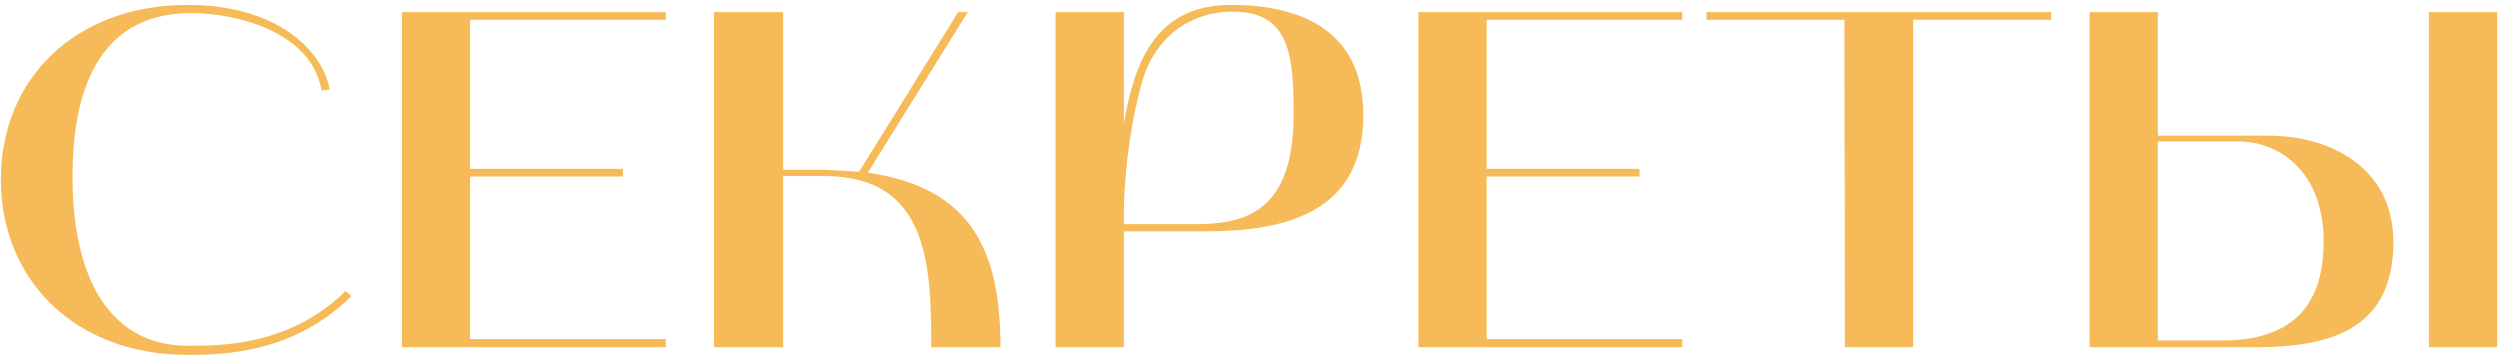 <?xml version="1.0" encoding="UTF-8"?> <svg xmlns="http://www.w3.org/2000/svg" width="468" height="67" viewBox="0 0 468 67" fill="none"> <path d="M35.171 66.44C41.921 66.44 54.971 66.08 65.771 55.46L64.691 54.47C54.341 64.64 41.741 64.73 35.171 64.73C21.761 64.73 13.571 53.84 13.571 33.05C13.571 14.6 19.961 2.45 35.801 2.45C44.441 2.45 58.391 6.05 60.191 16.94L61.721 16.76C60.461 9.65 52.091 0.92 35.171 0.92C14.021 0.92 0.161 14.78 0.161 33.59C0.161 52.4 14.021 66.44 35.171 66.44ZM75.227 65H124.637V63.47H88.007V33.05H116.627V31.61H88.007V3.71H124.637V2.27H75.227V65ZM133.649 65H146.609V32.96H154.349C173.879 32.96 174.329 49.79 174.329 65H187.289C187.289 46.82 181.799 35.12 162.449 32.33L181.169 2.27H179.369L160.829 32.15L154.619 31.79H146.609V2.27H133.649V65ZM197.609 2.27V65H210.389V43.31H225.509C240.269 43.31 255.209 40.07 255.209 21.53C255.209 5.87 243.779 0.92 230.459 0.92C216.419 0.92 212.369 11.45 210.389 23.15V2.27H197.609ZM213.719 15.59C215.969 7.4 222.359 2.18 230.819 2.18C241.709 2.18 242.159 10.91 242.159 21.53C242.159 40.52 232.079 41.96 223.439 41.96H210.389C210.389 41.96 209.939 29.45 213.719 15.59ZM265.524 65H314.934V63.47H278.304V33.05H306.924V31.61H278.304V3.71H314.934V2.27H265.524V65ZM345.276 3.71L345.366 65H358.146V3.71H383.976V2.27H319.446V3.71H345.276ZM391.158 65C401.598 65 411.948 65 422.298 65C437.508 65 448.038 60.86 448.038 45.29C448.038 31.34 436.158 25.4 424.728 25.4H403.938V2.27H391.158V65ZM403.938 63.74V26.48H418.968C426.978 26.48 434.988 32.42 434.988 45.2C434.988 57.89 428.418 63.74 415.908 63.74H403.938ZM467.478 65V2.27H454.698V65H467.478Z" fill="#F6BB58"></path> </svg> 